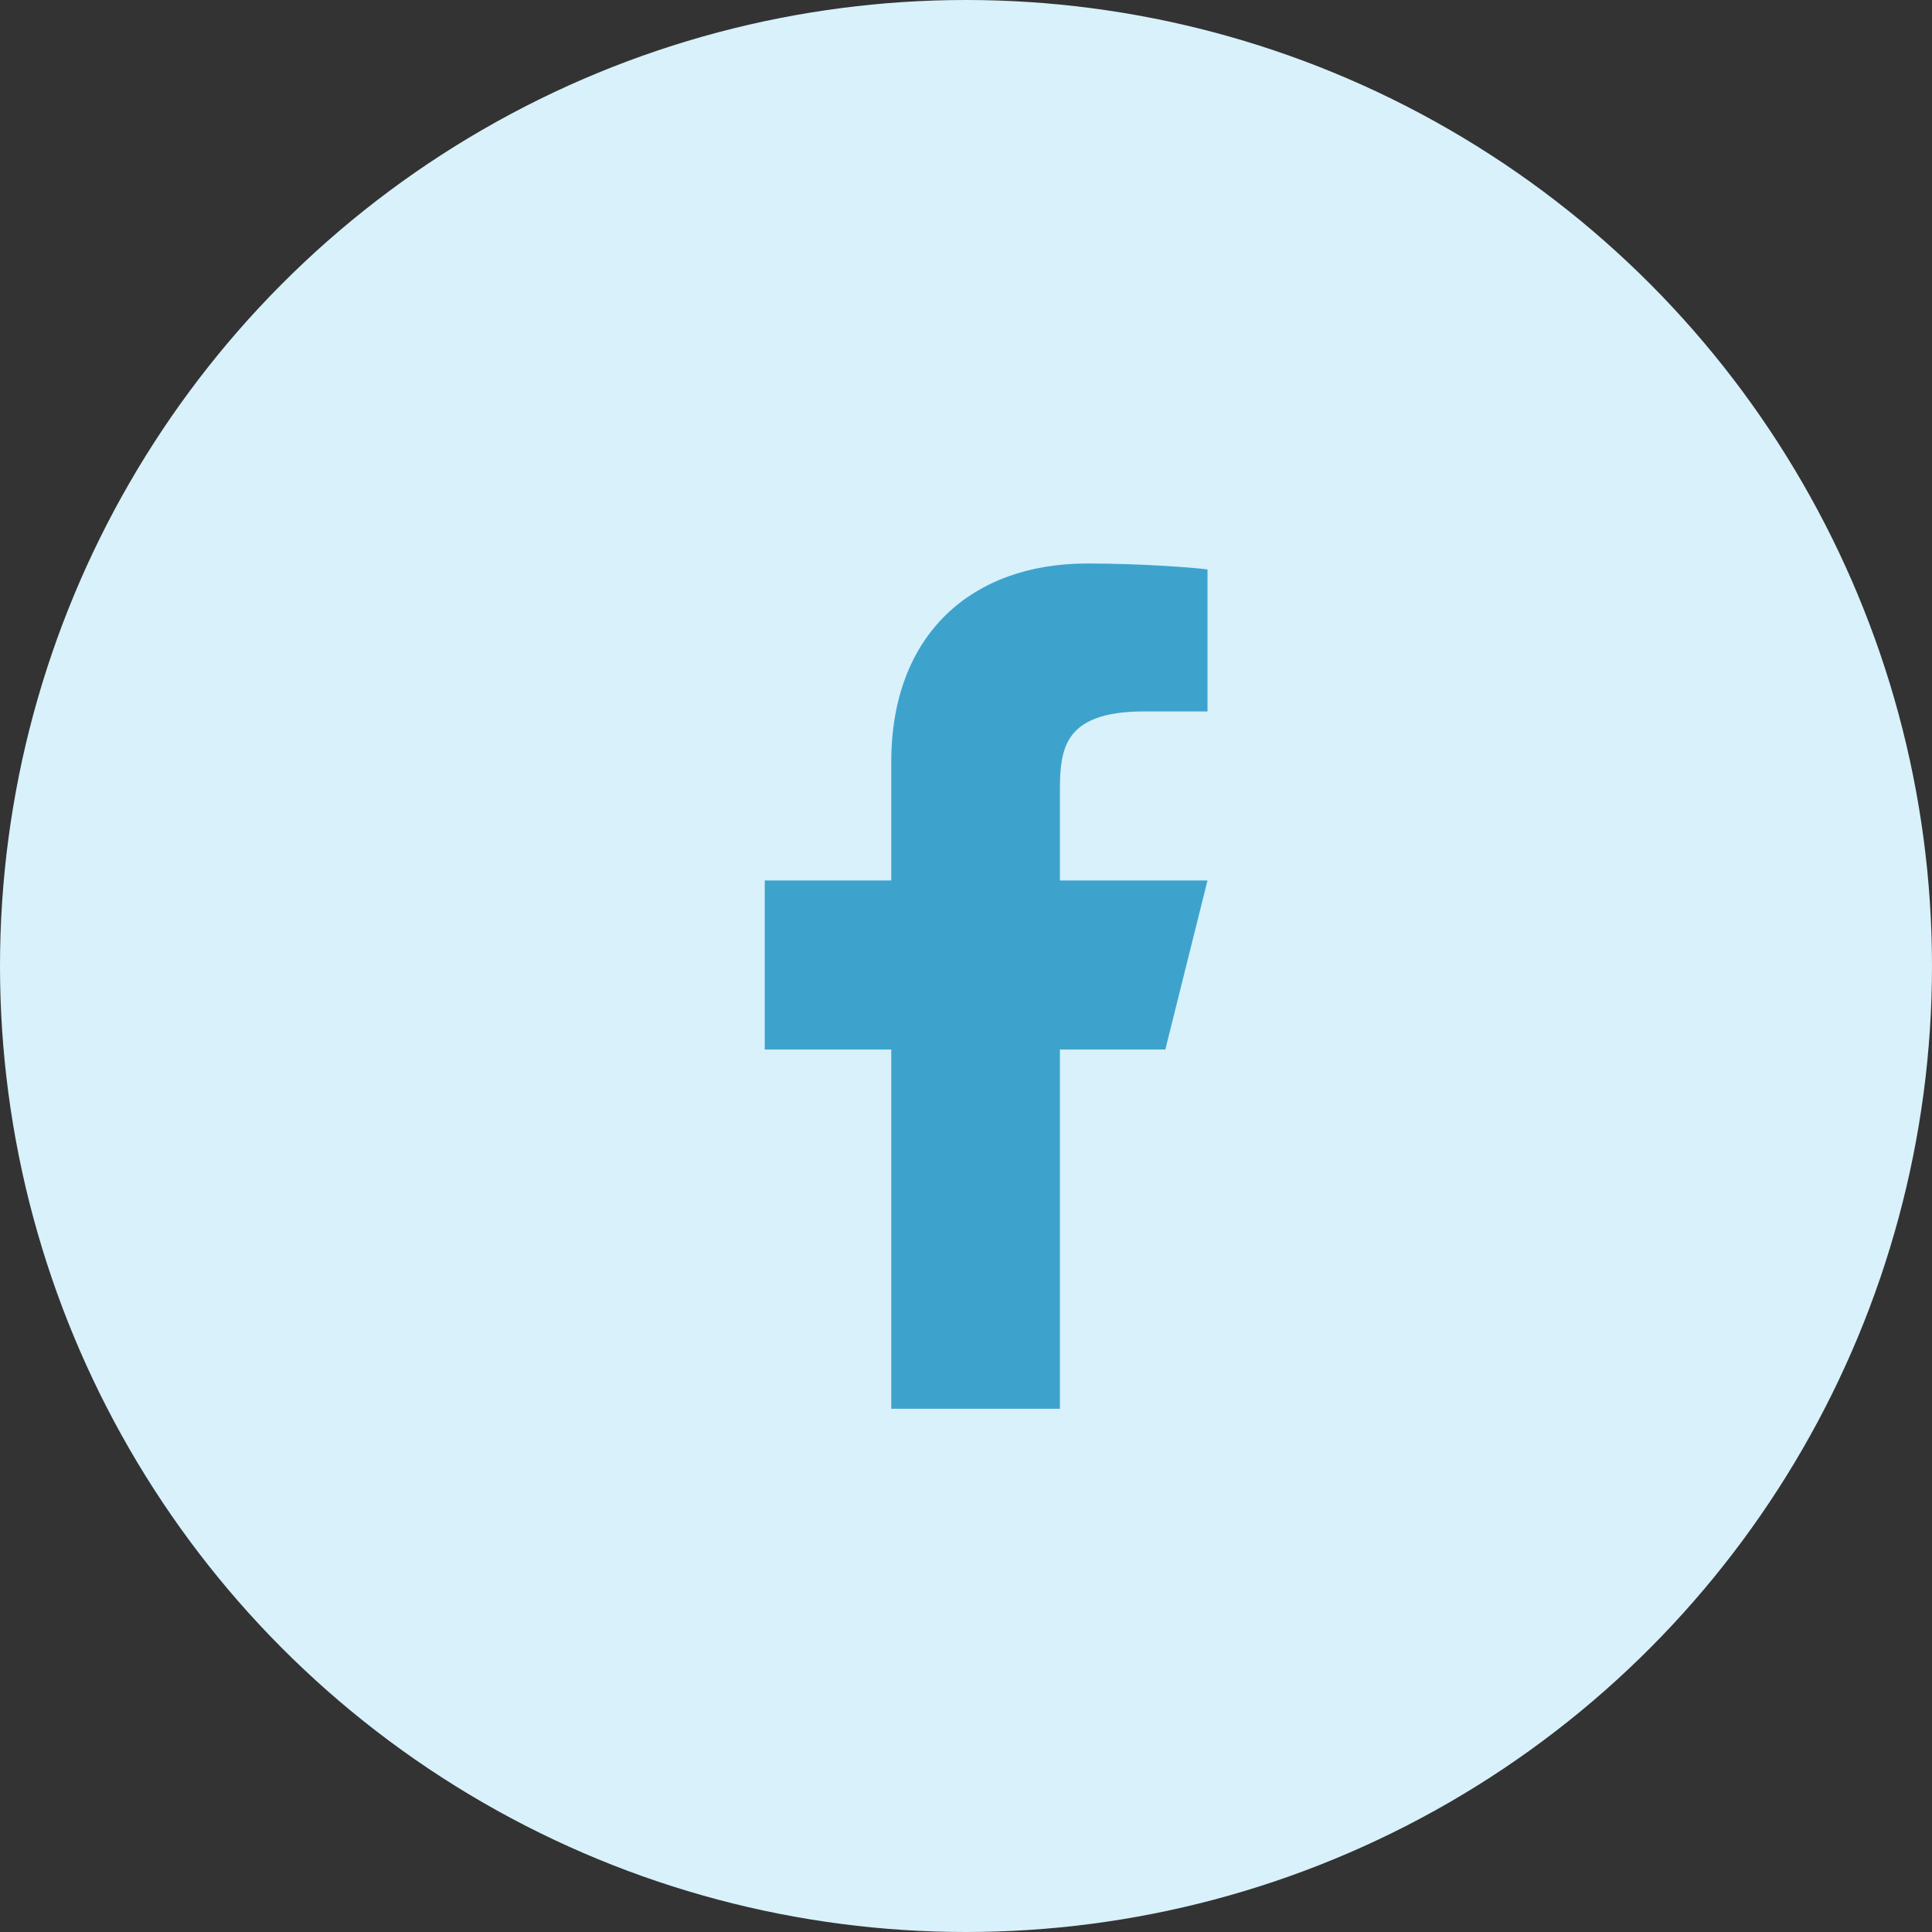 <svg xmlns="http://www.w3.org/2000/svg" width="48" height="48" viewBox="0 0 48 48" fill="none"><rect x="0" y="0" width="48" height="48" fill="#333333" stroke="none"/><circle cx="24" cy="24" r="24" fill="#D8F1FB"></circle><path d="M26.333 26.075H28.952L30 21.875H26.333V19.775C26.333 18.694 26.333 17.675 28.429 17.675H30V14.147C29.659 14.102 28.369 14 27.007 14C24.163 14 22.143 15.74 22.143 18.935V21.875H19V26.075H22.143V35H26.333V26.075Z" fill="#3DA3CD"></path></svg>
